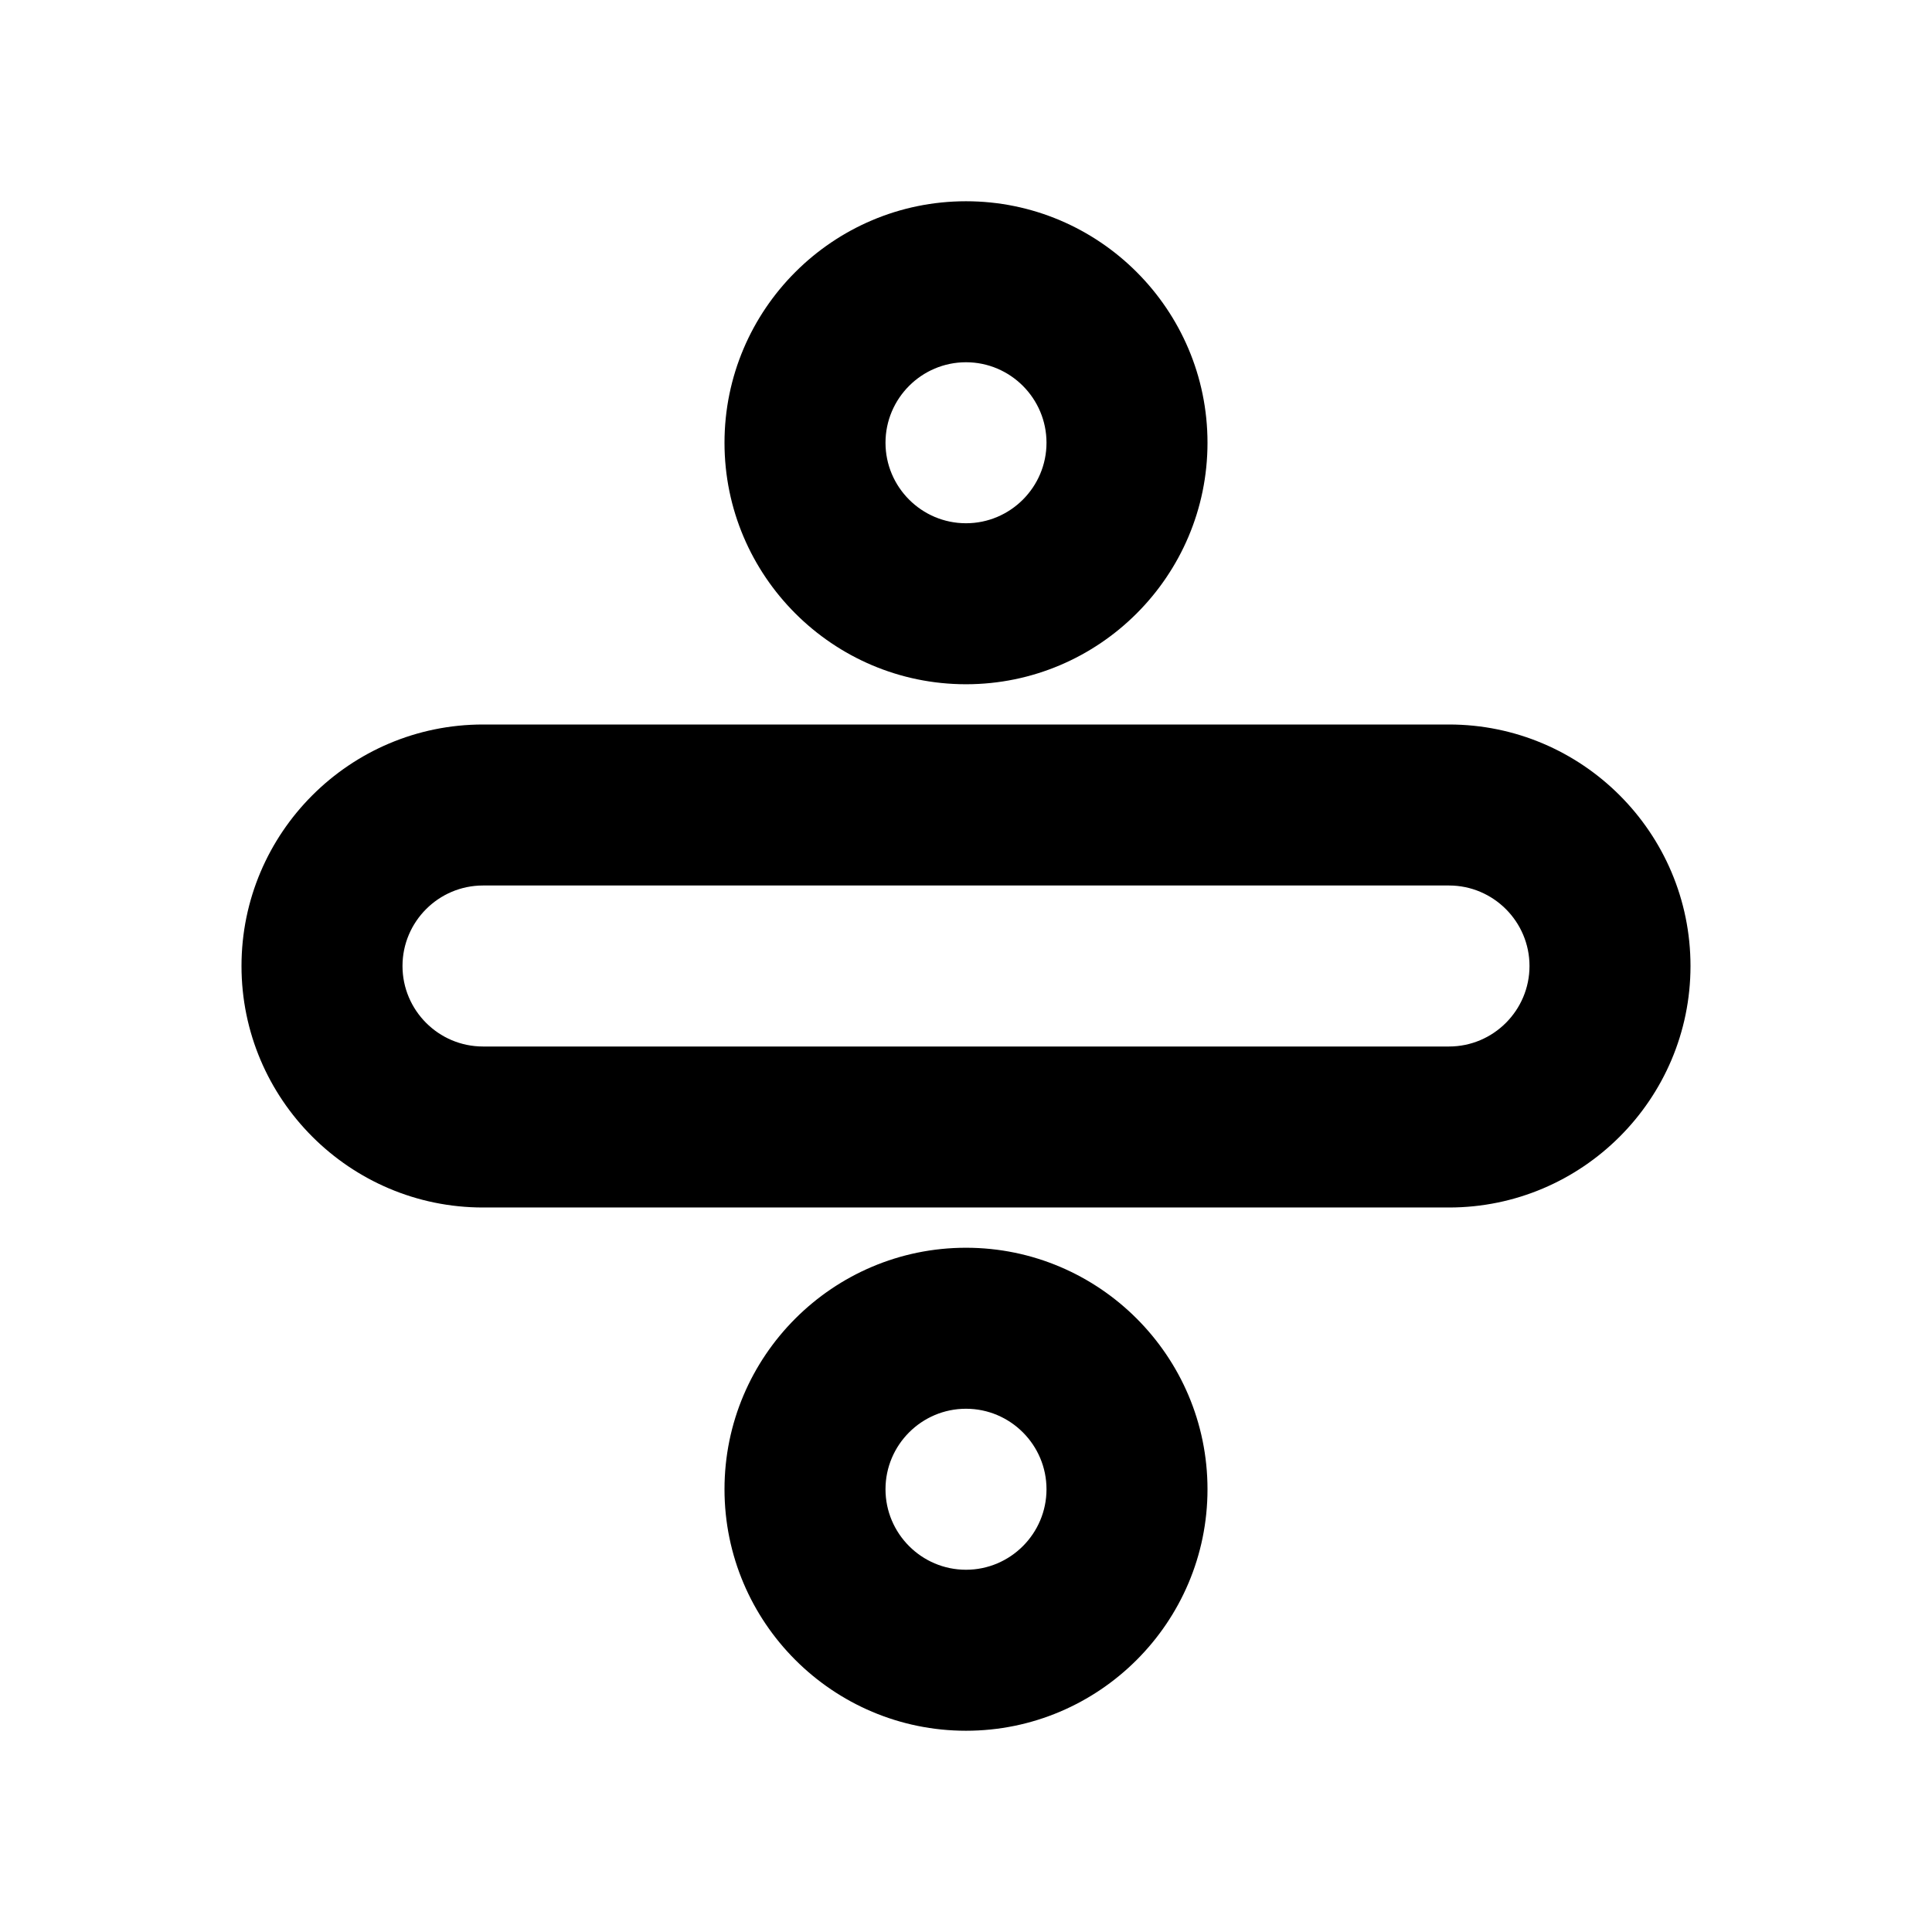 <svg version="1.1" xmlns="http://www.w3.org/2000/svg" xmlns:xlink="http://www.w3.org/1999/xlink" id="divide-outline" viewBox="0 0 24 24"><path d="M12 8.5c-1.654 0-3-1.346-3-3s1.346-3 3-3 3 1.346 3 3-1.346 3-3 3zm0-4c-.552 0-1 .45-1 1s.448 1 1 1 1-.45 1-1-.448-1-1-1zm0 17c-1.654 0-3-1.346-3-3s1.346-3 3-3 3 1.346 3 3-1.346 3-3 3zm0-4c-.552 0-1 .45-1 1s.448 1 1 1 1-.45 1-1-.448-1-1-1zm6-2.5H6c-1.654 0-3-1.346-3-3s1.346-3 3-3h12c1.654 0 3 1.346 3 3s-1.346 3-3 3zM6 11c-.552 0-1 .45-1 1s.448 1 1 1h12c.552 0 1-.45 1-1s-.448-1-1-1H6z"/></svg>